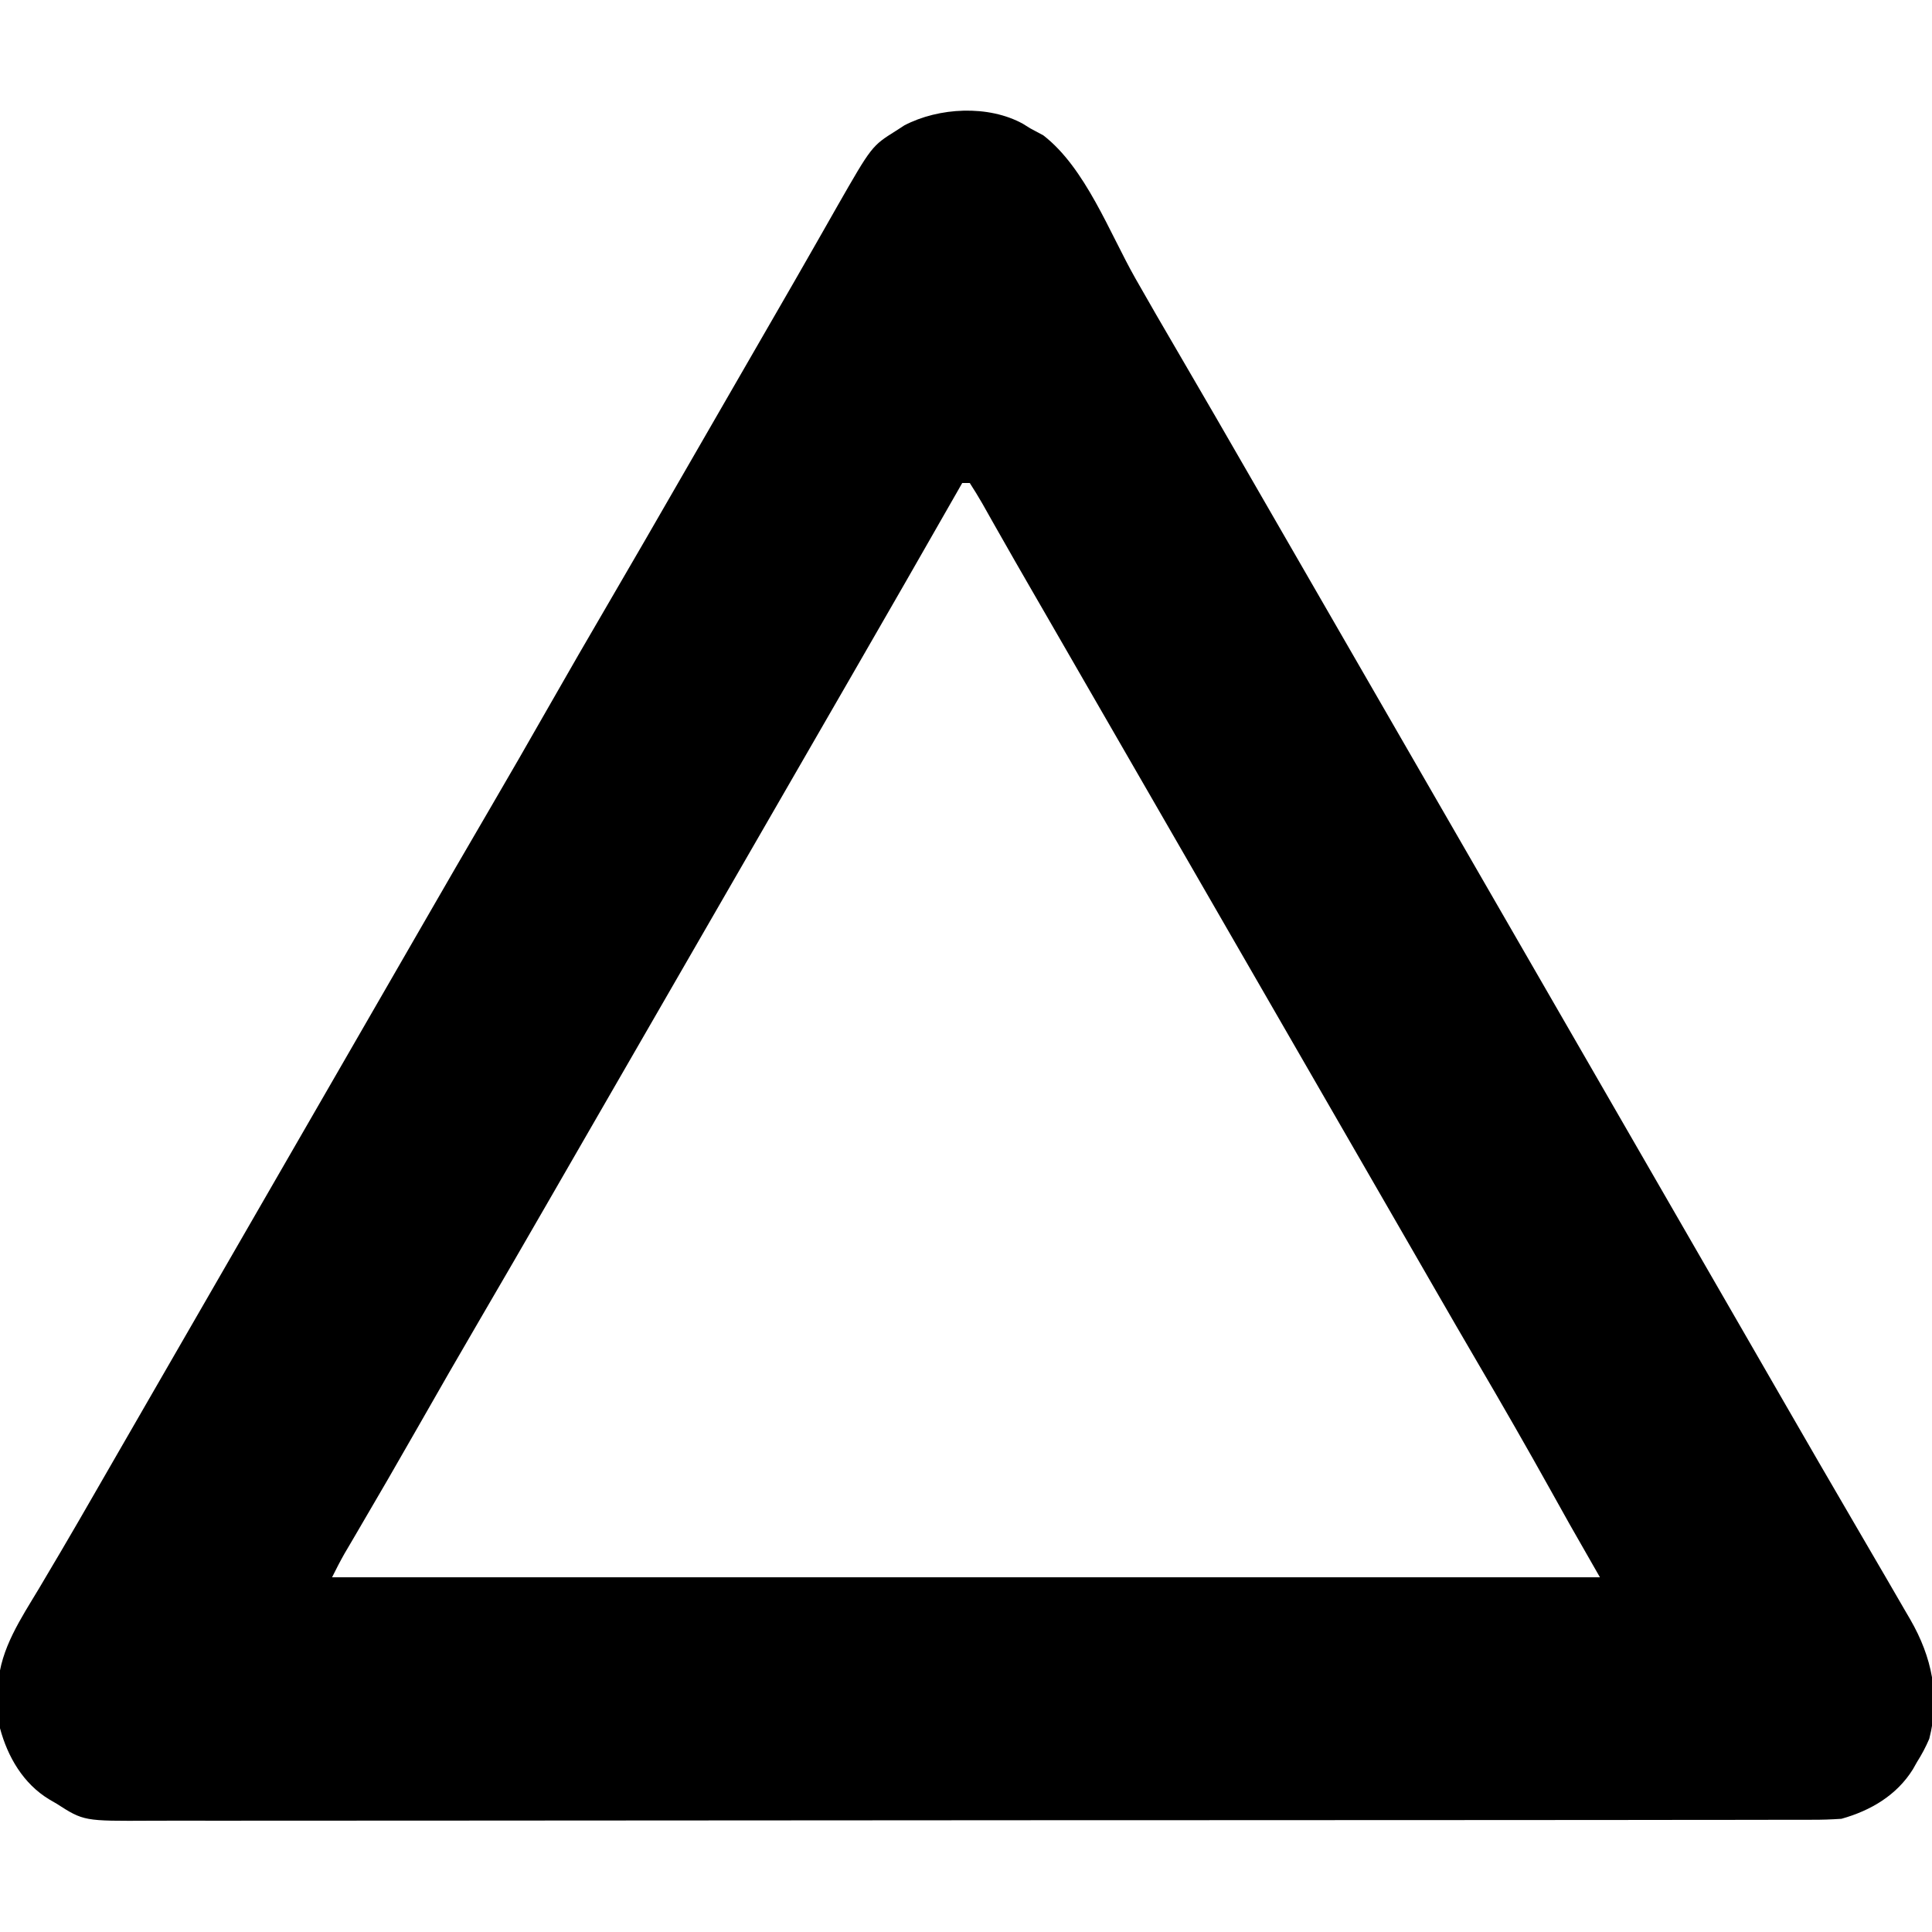 <?xml version="1.0" encoding="UTF-8"?>
<svg version="1.1" xmlns="http://www.w3.org/2000/svg" width="512" height="512">
<path d="M0 0 C0.617 0.385 1.235 0.771 1.871 1.168 C3.026 1.787 4.181 2.405 5.371 3.043 C16.532 11.673 22.894 28.841 29.754 40.934 C33.432 47.416 37.168 53.862 40.934 60.293 C47.664 71.796 54.328 83.337 60.98 94.886 C64.108 100.315 67.24 105.741 70.371 111.168 C71.621 113.335 72.871 115.501 74.121 117.668 C74.74 118.74 75.359 119.813 75.996 120.918 C186.621 312.668 186.621 312.668 188.496 315.918 C189.745 318.084 190.995 320.249 192.244 322.414 C195.383 327.854 198.521 333.295 201.656 338.738 C207.762 349.336 213.887 359.921 220.059 370.48 C222.331 374.375 224.602 378.271 226.871 382.168 C227.446 383.154 228.021 384.139 228.614 385.155 C230.289 388.031 231.956 390.911 233.621 393.793 C234.123 394.652 234.624 395.511 235.141 396.396 C240.828 406.28 243.063 416.685 240.148 427.965 C239.207 430.175 238.152 432.138 236.871 434.168 C236.52 434.789 236.17 435.411 235.809 436.051 C231.5 442.962 224.588 447.008 216.871 449.168 C214.182 449.351 211.598 449.44 208.911 449.425 C207.73 449.43 207.73 449.43 206.525 449.436 C203.881 449.445 201.238 449.44 198.595 449.435 C196.682 449.439 194.77 449.444 192.857 449.449 C187.597 449.461 182.338 449.461 177.079 449.459 C171.408 449.458 165.737 449.469 160.066 449.479 C148.955 449.495 137.843 449.501 126.732 449.502 C117.701 449.503 108.67 449.507 99.64 449.513 C78.21 449.528 56.78 449.541 35.35 449.539 C34.665 449.539 33.98 449.539 33.274 449.539 C29.8 449.539 26.327 449.539 22.853 449.539 C22.163 449.539 21.473 449.539 20.763 449.539 C19.368 449.539 17.973 449.539 16.578 449.538 C-5.127 449.537 -26.832 449.552 -48.537 449.58 C-72.923 449.61 -97.309 449.627 -121.695 449.626 C-134.607 449.625 -147.518 449.631 -160.43 449.652 C-171.422 449.67 -182.415 449.675 -193.407 449.661 C-199.016 449.654 -204.625 449.654 -210.235 449.672 C-215.37 449.687 -220.505 449.685 -225.64 449.667 C-227.497 449.664 -229.355 449.668 -231.212 449.679 C-248.93 449.778 -248.93 449.778 -256.129 445.168 C-256.776 444.79 -257.424 444.411 -258.09 444.022 C-264.945 439.886 -269.098 432.761 -271.129 425.168 C-271.366 422.533 -271.499 420.049 -271.504 417.418 C-271.546 415.446 -271.546 415.446 -271.59 413.434 C-271.039 404.132 -265.482 395.944 -260.816 388.168 C-259.558 386.041 -258.3 383.913 -257.043 381.785 C-256.073 380.149 -256.073 380.149 -255.083 378.479 C-251.913 373.107 -248.802 367.7 -245.691 362.293 C-244.432 360.108 -243.173 357.923 -241.914 355.738 C-240.977 354.111 -240.977 354.111 -240.02 352.45 C-236.892 347.021 -233.76 341.595 -230.629 336.168 C-229.379 334.001 -228.129 331.835 -226.879 329.668 C-209.379 299.335 -191.879 269.001 -174.379 238.668 C-173.76 237.595 -173.141 236.523 -172.504 235.417 C-171.255 233.252 -170.005 231.087 -168.756 228.922 C-165.617 223.482 -162.479 218.04 -159.344 212.598 C-153.321 202.146 -147.282 191.705 -141.191 181.293 C-136.116 172.615 -131.106 163.902 -126.129 155.168 C-120.589 145.447 -114.995 135.759 -109.345 126.101 C-103.191 115.577 -97.105 105.014 -91.02 94.45 C-87.892 89.021 -84.76 83.595 -81.629 78.168 C-80.379 76.001 -79.129 73.835 -77.879 71.668 C-74.129 65.168 -74.129 65.168 -70.379 58.668 C-69.759 57.594 -69.14 56.52 -68.502 55.414 C-67.26 53.261 -66.017 51.109 -64.774 48.958 C-61.865 43.923 -58.963 38.885 -56.086 33.832 C-55.071 32.05 -54.053 30.269 -53.035 28.488 C-51.761 26.259 -50.491 24.027 -49.227 21.793 C-40.098 5.848 -40.098 5.848 -33.629 1.793 C-32.917 1.331 -32.206 0.87 -31.473 0.395 C-22.34 -4.385 -9.176 -5.083 0 0 Z M-16.129 95.168 C-16.738 96.236 -16.738 96.236 -17.36 97.326 C-26.621 113.558 -35.92 129.769 -45.27 145.95 C-48.392 151.355 -51.51 156.761 -54.629 162.168 C-55.879 164.335 -57.129 166.501 -58.379 168.668 C-58.998 169.74 -59.616 170.813 -60.254 171.918 C-77.129 201.168 -94.004 230.418 -110.879 259.668 C-111.498 260.741 -112.117 261.813 -112.754 262.918 C-114.003 265.084 -115.252 267.249 -116.502 269.414 C-119.641 274.854 -122.779 280.295 -125.914 285.738 C-131.936 296.19 -137.976 306.631 -144.066 317.043 C-149.484 326.306 -154.824 335.611 -160.135 344.934 C-165.621 354.564 -171.176 364.151 -176.789 373.707 C-177.332 374.633 -177.874 375.558 -178.434 376.512 C-178.908 377.318 -179.382 378.124 -179.871 378.955 C-181.027 380.988 -182.083 383.076 -183.129 385.168 C-72.249 385.168 38.631 385.168 152.871 385.168 C148.911 378.238 148.911 378.238 144.871 371.168 C141.52 365.176 141.52 365.176 139.903 362.27 C133.548 350.851 127.041 339.532 120.434 328.258 C116.739 321.952 113.083 315.625 109.434 309.293 C108.811 308.213 108.189 307.133 107.547 306.02 C106.285 303.83 105.024 301.64 103.762 299.45 C100.634 294.021 97.503 288.595 94.371 283.168 C93.121 281.001 91.871 278.835 90.621 276.668 C90.002 275.595 89.384 274.523 88.746 273.418 C23.121 159.668 23.121 159.668 21.245 156.416 C19.998 154.255 18.752 152.094 17.505 149.933 C13.682 143.308 9.861 136.682 6.04 130.056 C4.775 127.864 3.51 125.673 2.243 123.483 C-0.673 118.437 -3.577 113.386 -6.445 108.312 C-6.954 107.418 -7.463 106.523 -7.987 105.601 C-8.933 103.938 -9.873 102.271 -10.806 100.6 C-11.857 98.756 -12.985 96.956 -14.129 95.168 C-14.789 95.168 -15.449 95.168 -16.129 95.168 Z " fill="#000000" transform="translate(271.129,32.832)"/>
</svg>
